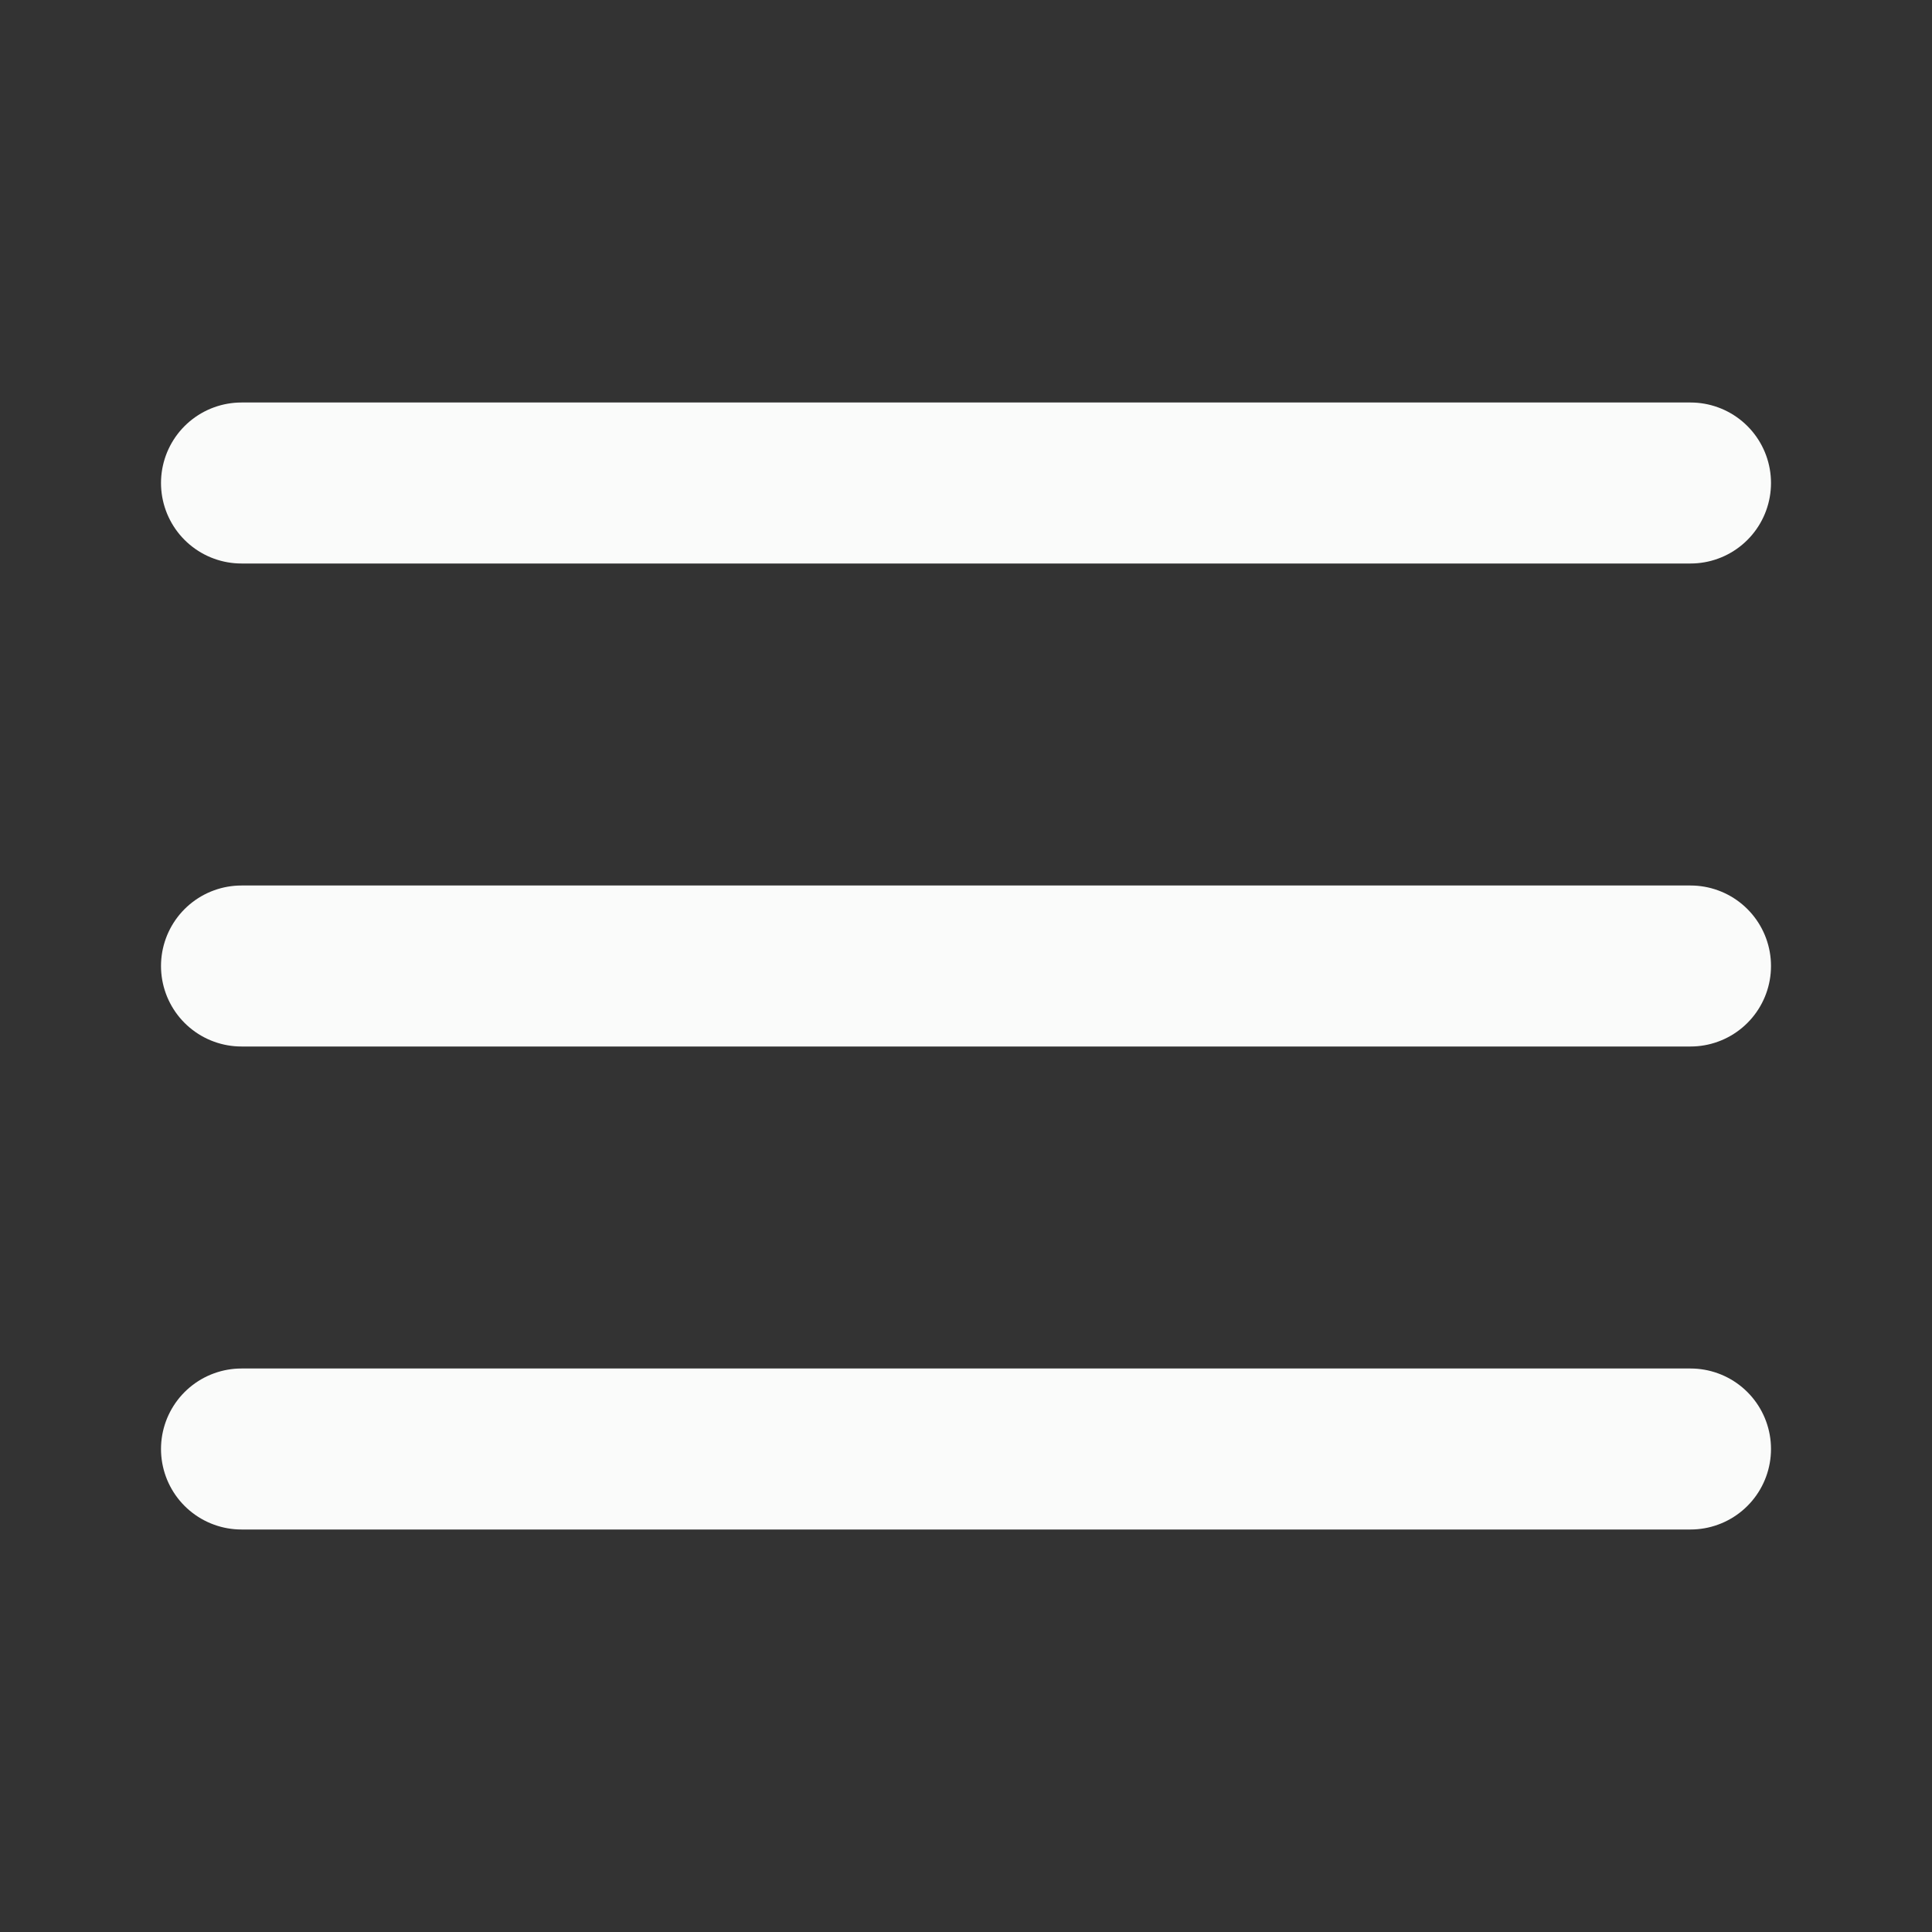 <svg width="24" height="24" viewBox="0 0 24 24" fill="none" xmlns="http://www.w3.org/2000/svg">
<rect x="0" y="0" width="24" height="24" fill="#333333" stroke="none"/>
<path d="M3 6H21" stroke="#FAFBFA" stroke-width="2" stroke-linecap="round" stroke-linejoin="round"/>
<path d="M3 12H21" stroke="#FAFBFA" stroke-width="2" stroke-linecap="round" stroke-linejoin="round"/>
<path d="M3 18H21" stroke="#FAFBFA" stroke-width="2" stroke-linecap="round" stroke-linejoin="round"/>
</svg>
